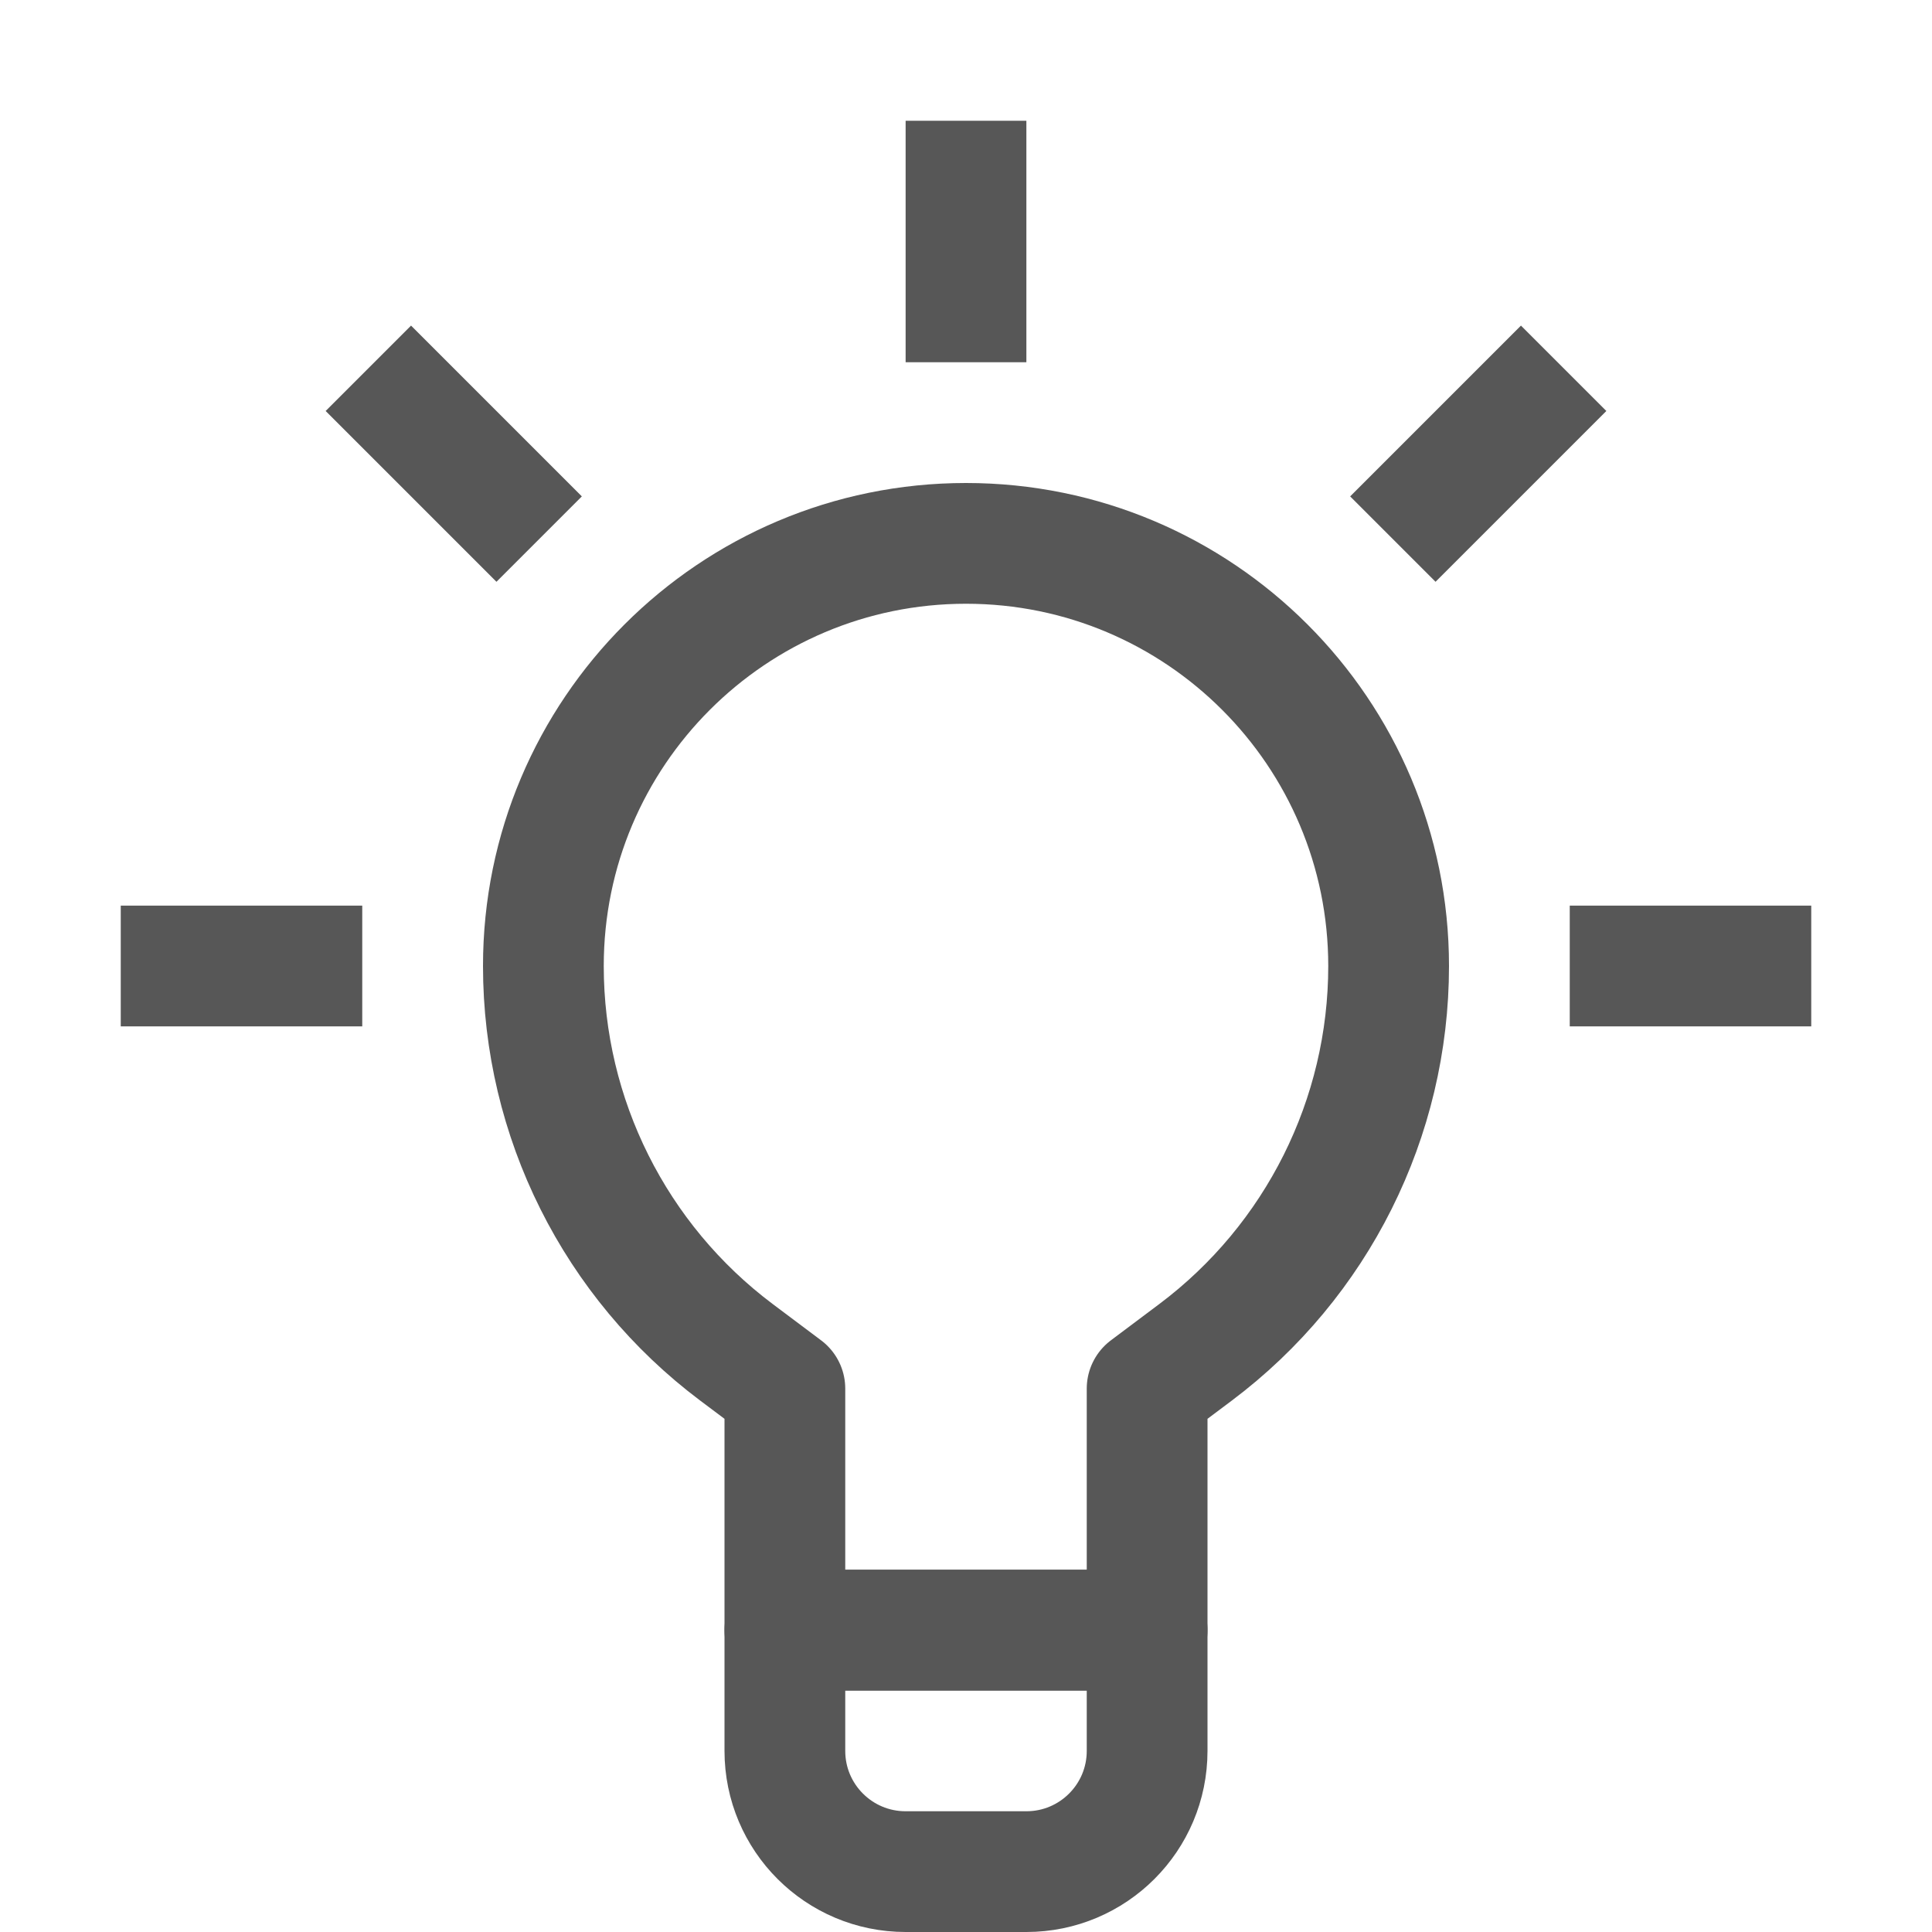 <svg enable-background="new 0 0 32 32" id="Stock_cut" version="1.1" viewBox="0 0 32 32" xml:space="preserve" xmlns="http://www.w3.org/2000/svg" xmlns:xlink="http://www.w3.org/1999/xlink"><desc></desc><g><path d="M17,31h-2   c-1.105,0-2-0.895-2-2v-2h6v2C19,30.105,18.105,31,17,31z" fill="none" stroke="#575757" stroke-linejoin="round" stroke-miterlimit="10" stroke-width="2px" stroke-linecap="butt" original-stroke="#000000"></path><path d="M23,16L23,16   c0,2.518-1.186,4.889-3.2,6.4L19,23v4h-6v-4l-0.8-0.6C10.186,20.889,9,18.518,9,16v0c0-3.866,3.134-7,7-7h0   C19.866,9,23,12.134,23,16z" fill="none" stroke="#575757" stroke-linejoin="round" stroke-miterlimit="10" stroke-width="2px" stroke-linecap="butt" original-stroke="#000000"></path><line fill="none" stroke="#575757" stroke-linejoin="round" stroke-miterlimit="10" stroke-width="2px" x1="16" x2="16" y1="6" y2="2" stroke-linecap="butt" original-stroke="#000000"></line><line fill="none" stroke="#575757" stroke-linejoin="round" stroke-miterlimit="10" stroke-width="2px" x1="8.93" x2="6.101" y1="8.929" y2="6.1" stroke-linecap="butt" original-stroke="#000000"></line><line fill="none" stroke="#575757" stroke-linejoin="round" stroke-miterlimit="10" stroke-width="2px" x1="23.07" x2="25.899" y1="8.929" y2="6.1" stroke-linecap="butt" original-stroke="#000000"></line><line fill="none" stroke="#575757" stroke-linejoin="round" stroke-miterlimit="10" stroke-width="2px" x1="6" x2="2" y1="16" y2="16" stroke-linecap="butt" original-stroke="#000000"></line><line fill="none" stroke="#575757" stroke-linejoin="round" stroke-miterlimit="10" stroke-width="2px" x1="26" x2="30" y1="16" y2="16" stroke-linecap="butt" original-stroke="#000000"></line></g></svg>